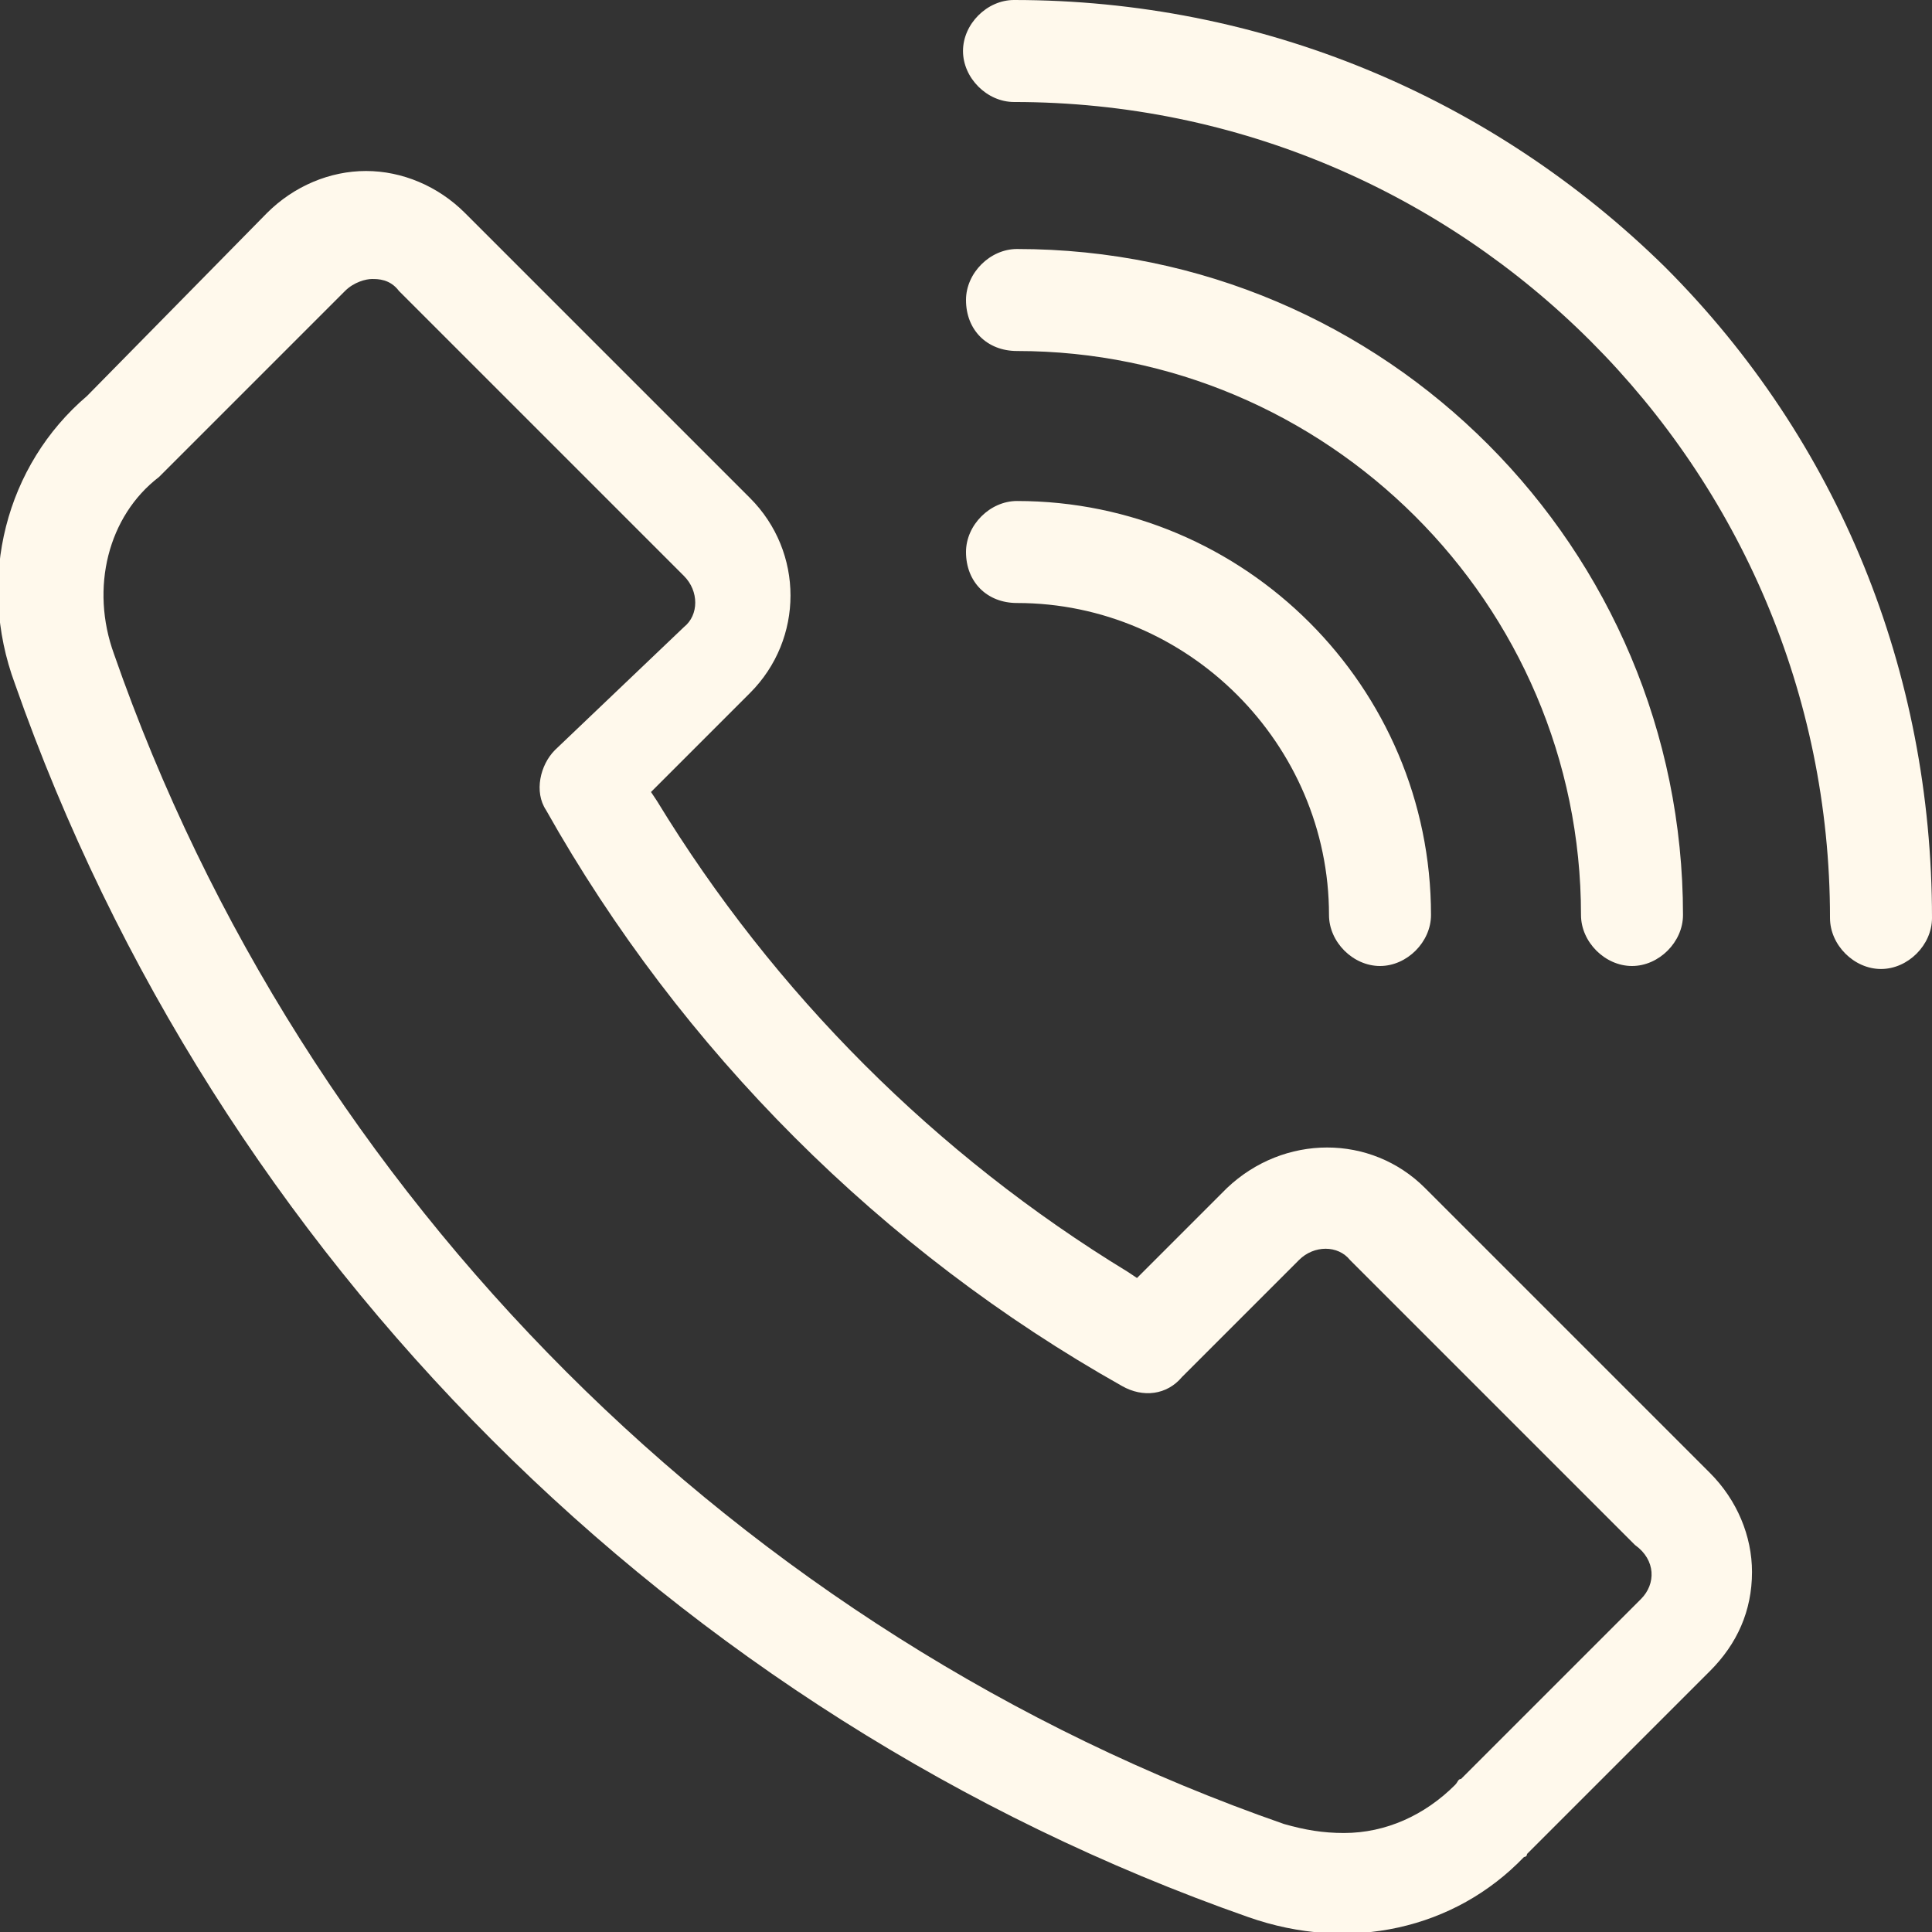 <?xml version="1.0" encoding="utf-8"?>
<!-- Generator: Adobe Illustrator 26.2.1, SVG Export Plug-In . SVG Version: 6.00 Build 0)  -->
<svg version="1.1" id="Laag_1" xmlns="http://www.w3.org/2000/svg" xmlns:xlink="http://www.w3.org/1999/xlink" x="0px" y="0px"
	 viewBox="0 0 64.4 64.4" style="enable-background:new 0 0 64.4 64.4;" xml:space="preserve">
<rect x="0" y="0" width="64.4" height="64.4" fill="#333333" stroke="none"/>
<style type="text/css">
	.st0{fill:#FFF9EC;}
</style>
<path class="st0" d="M47.5,39.6c-1.8-1.8-4.7-1.8-6.6,0l-3,3l-0.3-0.2c-6.4-3.9-11.8-9.3-15.7-15.7l-0.2-0.3l3.3-3.3
	c1.8-1.8,1.8-4.7,0-6.5l-9.5-9.5c-0.9-0.9-2.1-1.4-3.3-1.4c-1.2,0-2.4,0.5-3.3,1.4l-6,6.1c-2.7,2.3-3.7,6.1-2.4,9.6
	c6.7,19.1,22,34.4,41.1,41.1c3.4,1.2,6.9,0.4,9.2-2l0,0c0,0,0.1,0,0.1-0.1l6.1-6.1c0.9-0.9,1.4-2,1.4-3.3c0-1.2-0.5-2.4-1.4-3.3
	L47.5,39.6z M54.7,53.3l-6,6l0,0c-0.1,0-0.1,0.1-0.2,0.2c-1,1-2.3,1.6-3.7,1.6c-0.7,0-1.3-0.1-2-0.3c-18.1-6.3-32.7-20.9-39-39
	c-0.8-2.2-0.2-4.6,1.5-5.9c0,0,0.1-0.1,0.1-0.1l6.1-6.1c0.3-0.3,0.7-0.4,0.9-0.4c0.2,0,0.6,0,0.9,0.4l9.5,9.5c0.5,0.5,0.5,1.3,0,1.7
	L18.5,25c-0.5,0.5-0.7,1.4-0.3,2c4.5,8,11.2,14.7,19.2,19.2c0.7,0.4,1.5,0.3,2-0.3l3.9-3.9c0.5-0.5,1.3-0.5,1.7,0l9.5,9.5
	C55.2,52,55.2,52.8,54.7,53.3z M32.2,18.4c0-0.9,0.8-1.7,1.7-1.7c7.6,0,13.8,6.2,13.8,13.8c0,0.9-0.8,1.7-1.7,1.7
	c-0.9,0-1.7-0.8-1.7-1.7c0-5.7-4.7-10.4-10.4-10.4C32.9,20.1,32.2,19.4,32.2,18.4z M32.2,10c0-0.9,0.8-1.7,1.7-1.7
	c12.3,0,22.2,10,22.2,22.2c0,0.9-0.8,1.7-1.7,1.7c-0.9,0-1.7-0.8-1.7-1.7c0-10.4-8.5-18.8-18.8-18.8C32.9,11.7,32.2,11,32.2,10z
	 M64.4,30.6c0,0.9-0.8,1.7-1.7,1.7c-0.9,0-1.7-0.8-1.7-1.7c0-15-12.2-27.2-27.2-27.2c-0.9,0-1.7-0.8-1.7-1.7c0-0.9,0.8-1.7,1.7-1.7
	C42,0,49.7,3.2,55.5,8.9C61.3,14.7,64.4,22.4,64.4,30.6z"/>
</svg>
